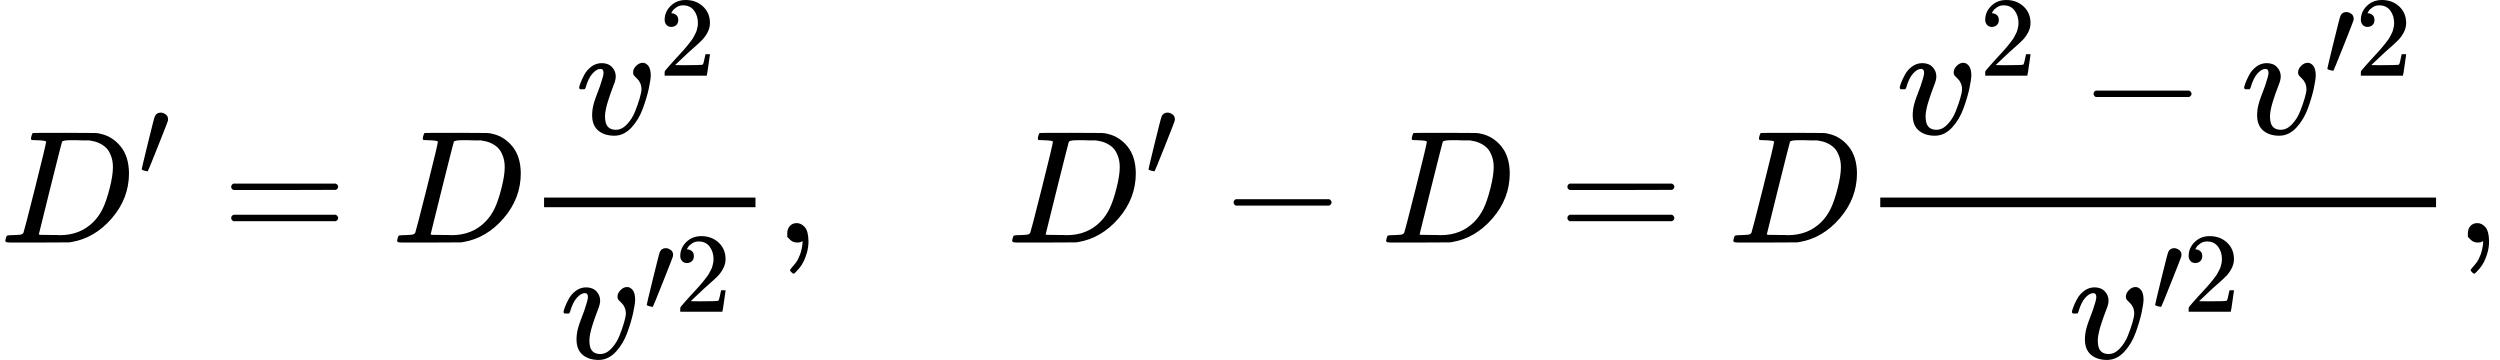 <svg version="1.1" style="vertical-align: -1.654ex;" xmlns="http://www.w3.org/2000/svg" width="15563.1px" height="2240.9px"   viewBox="0 -1509.9 15563.1 2240.9" xmlns:xlink="http://www.w3.org/1999/xlink"><defs><path id="MJX-49-TEX-I-1D437" d="M287 628Q287 635 230 637Q207 637 200 638T193 647Q193 655 197 667T204 682Q206 683 403 683Q570 682 590 682T630 676Q702 659 752 597T803 431Q803 275 696 151T444 3L430 1L236 0H125H72Q48 0 41 2T33 11Q33 13 36 25Q40 41 44 43T67 46Q94 46 127 49Q141 52 146 61Q149 65 218 339T287 628ZM703 469Q703 507 692 537T666 584T629 613T590 629T555 636Q553 636 541 636T512 636T479 637H436Q392 637 386 627Q384 623 313 339T242 52Q242 48 253 48T330 47Q335 47 349 47T373 46Q499 46 581 128Q617 164 640 212T683 339T703 469Z"></path><path id="MJX-49-TEX-V-2032" d="M79 43Q73 43 52 49T30 61Q30 68 85 293T146 528Q161 560 198 560Q218 560 240 545T262 501Q262 496 260 486Q259 479 173 263T84 45T79 43Z"></path><path id="MJX-49-TEX-N-3D" d="M56 347Q56 360 70 367H707Q722 359 722 347Q722 336 708 328L390 327H72Q56 332 56 347ZM56 153Q56 168 72 173H708Q722 163 722 153Q722 140 707 133H70Q56 140 56 153Z"></path><path id="MJX-49-TEX-I-1D463" d="M173 380Q173 405 154 405Q130 405 104 376T61 287Q60 286 59 284T58 281T56 279T53 278T49 278T41 278H27Q21 284 21 287Q21 294 29 316T53 368T97 419T160 441Q202 441 225 417T249 361Q249 344 246 335Q246 329 231 291T200 202T182 113Q182 86 187 69Q200 26 250 26Q287 26 319 60T369 139T398 222T409 277Q409 300 401 317T383 343T365 361T357 383Q357 405 376 424T417 443Q436 443 451 425T467 367Q467 340 455 284T418 159T347 40T241 -11Q177 -11 139 22Q102 54 102 117Q102 148 110 181T151 298Q173 362 173 380Z"></path><path id="MJX-49-TEX-N-32" d="M109 429Q82 429 66 447T50 491Q50 562 103 614T235 666Q326 666 387 610T449 465Q449 422 429 383T381 315T301 241Q265 210 201 149L142 93L218 92Q375 92 385 97Q392 99 409 186V189H449V186Q448 183 436 95T421 3V0H50V19V31Q50 38 56 46T86 81Q115 113 136 137Q145 147 170 174T204 211T233 244T261 278T284 308T305 340T320 369T333 401T340 431T343 464Q343 527 309 573T212 619Q179 619 154 602T119 569T109 550Q109 549 114 549Q132 549 151 535T170 489Q170 464 154 447T109 429Z"></path><path id="MJX-49-TEX-N-2C" d="M78 35T78 60T94 103T137 121Q165 121 187 96T210 8Q210 -27 201 -60T180 -117T154 -158T130 -185T117 -194Q113 -194 104 -185T95 -172Q95 -168 106 -156T131 -126T157 -76T173 -3V9L172 8Q170 7 167 6T161 3T152 1T140 0Q113 0 96 17Z"></path><path id="MJX-49-TEX-N-2212" d="M84 237T84 250T98 270H679Q694 262 694 250T679 230H98Q84 237 84 250Z"></path></defs><g stroke="currentColor" fill="currentColor" stroke-width="0" transform="scale(1,-1)"><g ><g ><g ><use  xlink:href="#MJX-49-TEX-I-1D437"></use></g><g  transform="translate(861,413) scale(0.707)"><use  xlink:href="#MJX-49-TEX-V-2032"></use></g></g><g  transform="translate(1383.2,0)"><use  xlink:href="#MJX-49-TEX-N-3D"></use></g><g  transform="translate(2439,0)"><use  xlink:href="#MJX-49-TEX-I-1D437"></use></g><g   transform="translate(3267,0)"><g ><g  transform="translate(317.2,676)"><g ><use  xlink:href="#MJX-49-TEX-I-1D463"></use></g><g  transform="translate(518,363) scale(0.707)" ><g ><use  xlink:href="#MJX-49-TEX-N-32"></use></g></g></g><g  transform="translate(220,-719.9)"><g ><use  xlink:href="#MJX-49-TEX-I-1D463"></use></g><g  transform="translate(518,289) scale(0.707)"><g ><use  xlink:href="#MJX-49-TEX-V-2032"></use></g><g   transform="translate(275,0)"><g ><use  xlink:href="#MJX-49-TEX-N-32"></use></g></g></g></g><rect width="1316" height="60" x="120" y="220"></rect></g></g><g  transform="translate(4823,0)"><use  xlink:href="#MJX-49-TEX-N-2C"></use></g><g  transform="translate(5101,0)"><g ></g></g><g  transform="translate(6267.7,0)"><g ><use  xlink:href="#MJX-49-TEX-I-1D437"></use></g><g  transform="translate(861,413) scale(0.707)"><use  xlink:href="#MJX-49-TEX-V-2032"></use></g></g><g  transform="translate(7595.4,0)"><use  xlink:href="#MJX-49-TEX-N-2212"></use></g><g  transform="translate(8595.6,0)"><use  xlink:href="#MJX-49-TEX-I-1D437"></use></g><g  transform="translate(9701.4,0)"><use  xlink:href="#MJX-49-TEX-N-3D"></use></g><g  transform="translate(10757.1,0)"><use  xlink:href="#MJX-49-TEX-I-1D437"></use></g><g   transform="translate(11585.1,0)"><g ><g  transform="translate(220,676)"><g ><g ><use  xlink:href="#MJX-49-TEX-I-1D463"></use></g><g  transform="translate(518,363) scale(0.707)" ><g ><use  xlink:href="#MJX-49-TEX-N-32"></use></g></g></g><g  transform="translate(1143.8,0)"><use  xlink:href="#MJX-49-TEX-N-2212"></use></g><g  transform="translate(2144,0)"><g ><use  xlink:href="#MJX-49-TEX-I-1D463"></use></g><g  transform="translate(518,363) scale(0.707)"><g ><use  xlink:href="#MJX-49-TEX-V-2032"></use></g><g   transform="translate(275,0)"><g ><use  xlink:href="#MJX-49-TEX-N-32"></use></g></g></g></g></g><g  transform="translate(1292,-719.9)"><g ><use  xlink:href="#MJX-49-TEX-I-1D463"></use></g><g  transform="translate(518,289) scale(0.707)"><g ><use  xlink:href="#MJX-49-TEX-V-2032"></use></g><g   transform="translate(275,0)"><g ><use  xlink:href="#MJX-49-TEX-N-32"></use></g></g></g></g><rect width="3460" height="60" x="120" y="220"></rect></g></g><g  transform="translate(15285.1,0)"><use  xlink:href="#MJX-49-TEX-N-2C"></use></g></g></g></svg>